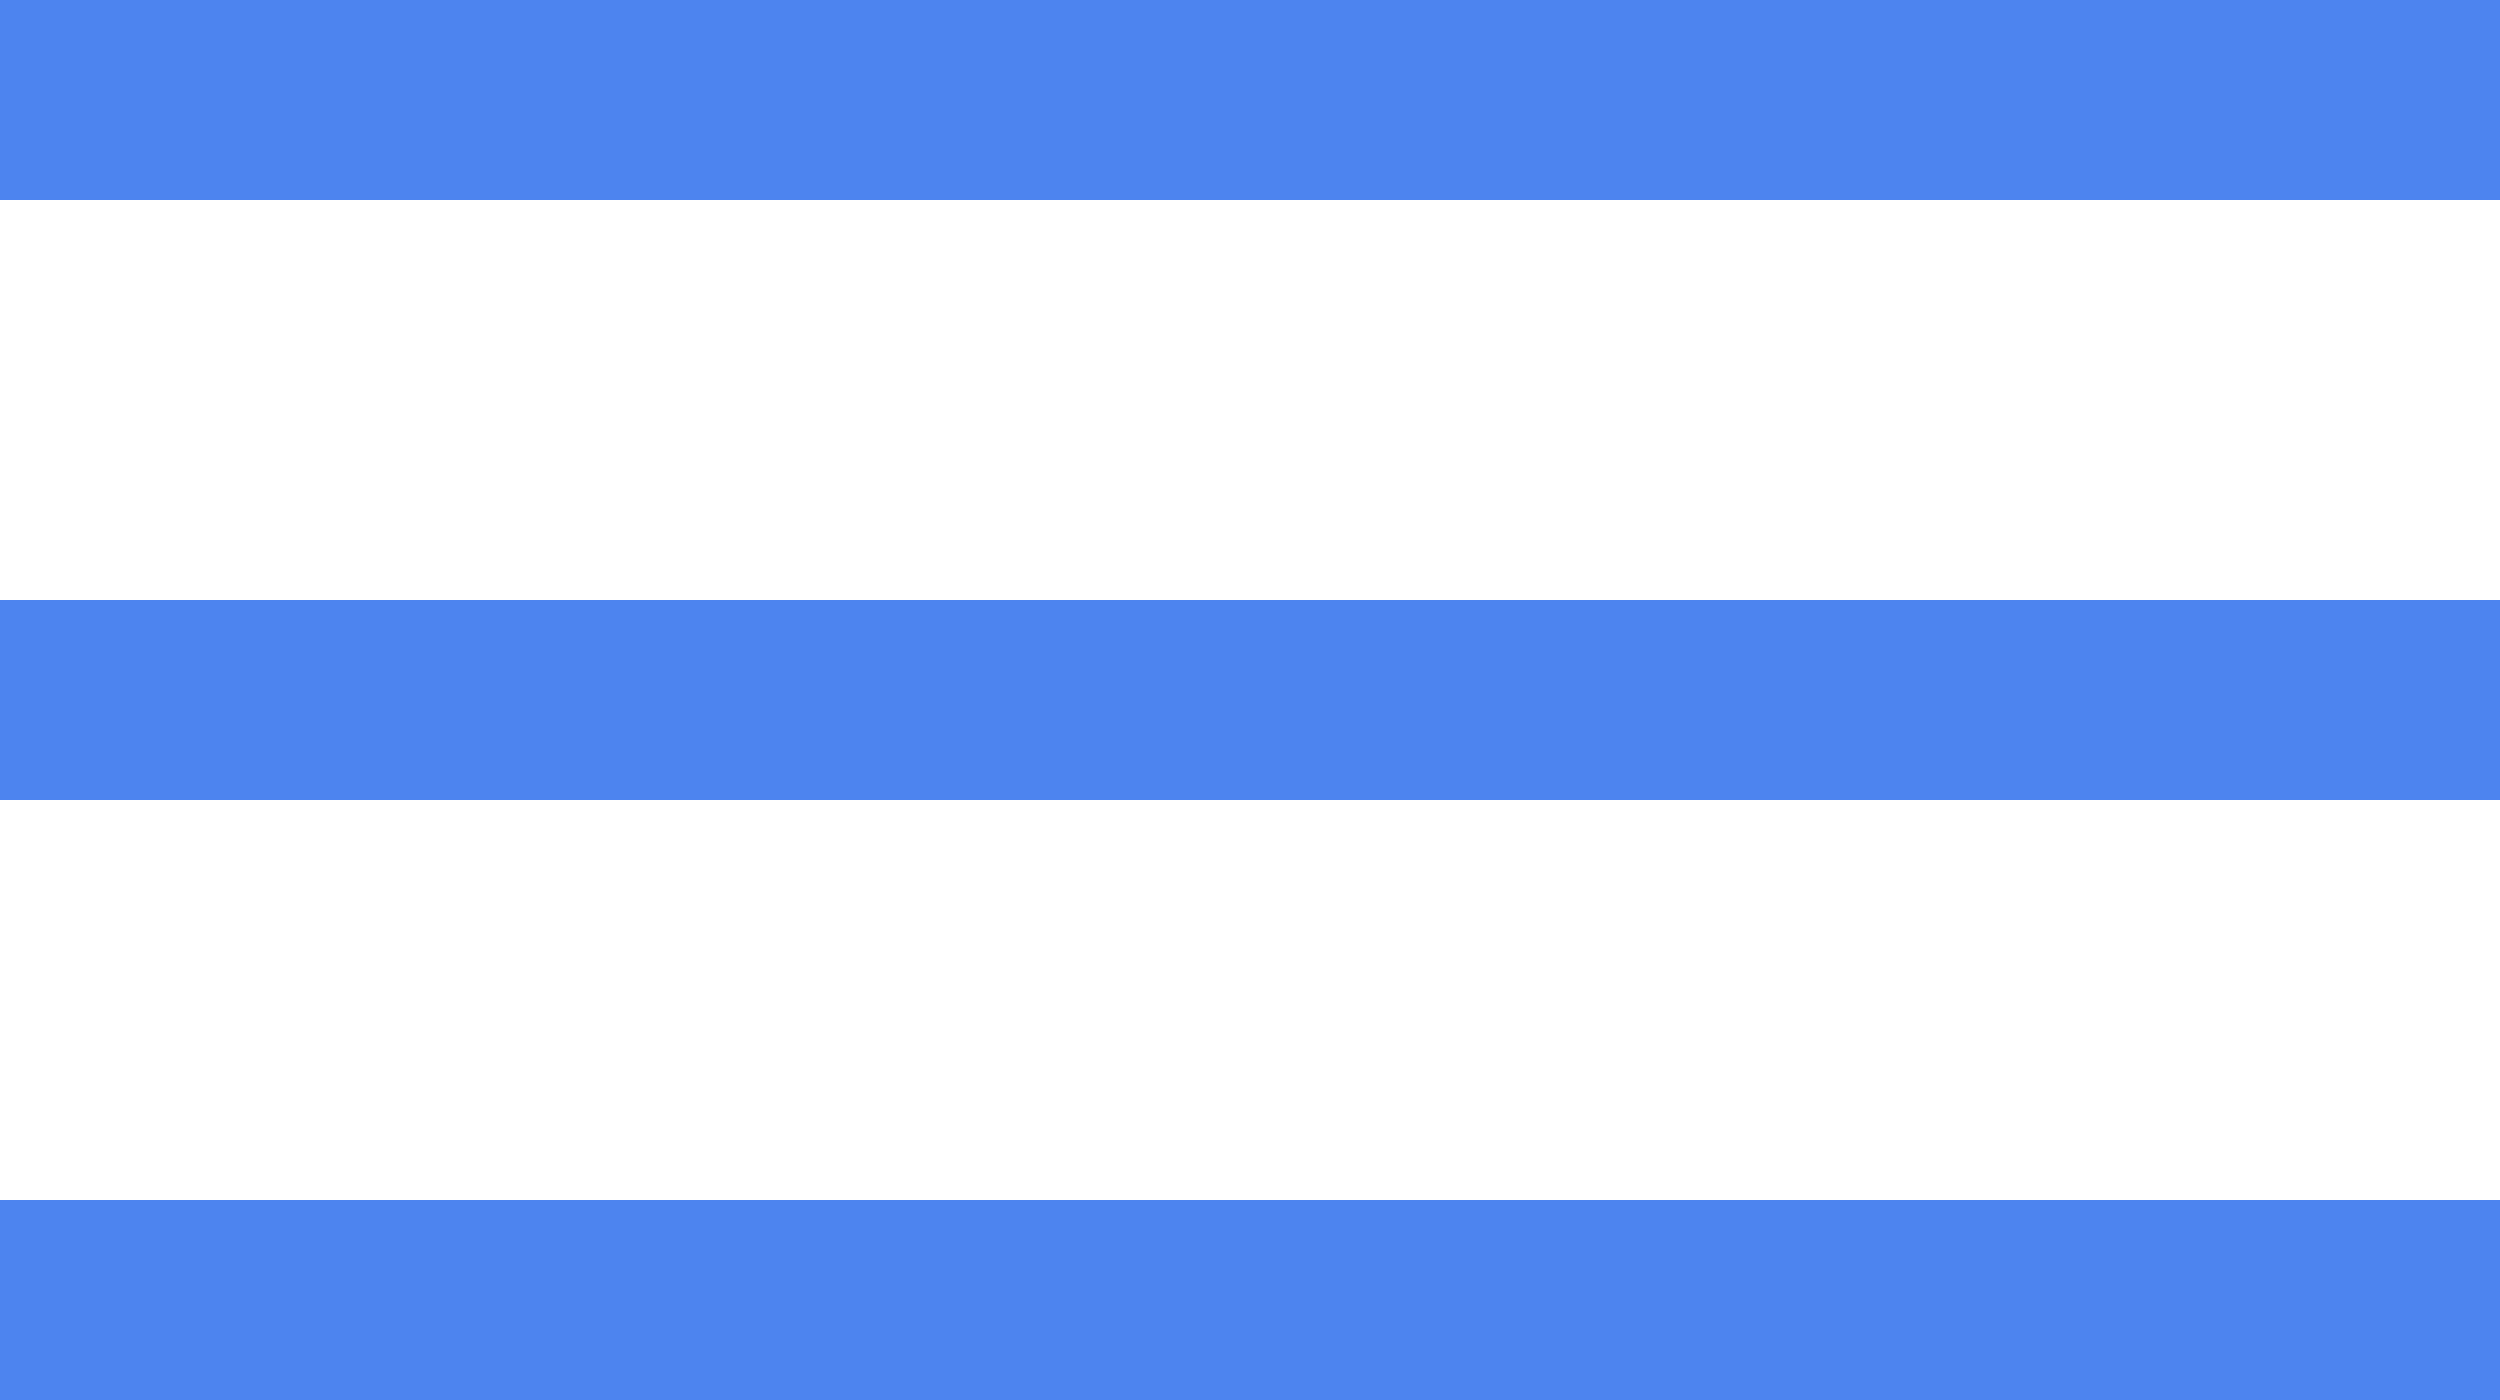 <?xml version="1.0" standalone="no"?>
<!DOCTYPE svg PUBLIC "-//W3C//DTD SVG 1.1//EN" "http://www.w3.org/Graphics/SVG/1.1/DTD/svg11.dtd">
<!--Generator: Xara Designer (www.xara.com), SVG filter version: 6.6.0.0-->
<svg fill="none" fill-rule="evenodd" stroke="black" stroke-width="0.501" stroke-linejoin="bevel" stroke-miterlimit="10" font-family="Times New Roman" font-size="16" style="font-variant-ligatures:none" xmlns:xlink="http://www.w3.org/1999/xlink" xmlns="http://www.w3.org/2000/svg" version="1.1" overflow="visible" width="25pt" height="14pt" viewBox="0 -600 25 14">
 <defs>
	</defs>
 <g id="Layer 1" transform="scale(1 -1)">
  <g id="Group" fill="#4d84ef" fill-rule="nonzero" stroke-linejoin="miter" stroke="none" stroke-width="0.25">
   <path d="M 0,592 L 25,592 L 25,594 L 0,594 L 0,592 Z" marker-start="none" marker-end="none"/>
   <path d="M 0,586 L 25,586 L 25,588 L 0,588 L 0,586 Z" marker-start="none" marker-end="none"/>
   <path d="M 0,598 L 25,598 L 25,600 L 0,600 L 0,598 Z" marker-start="none" marker-end="none"/>
  </g>
 </g>
</svg>
